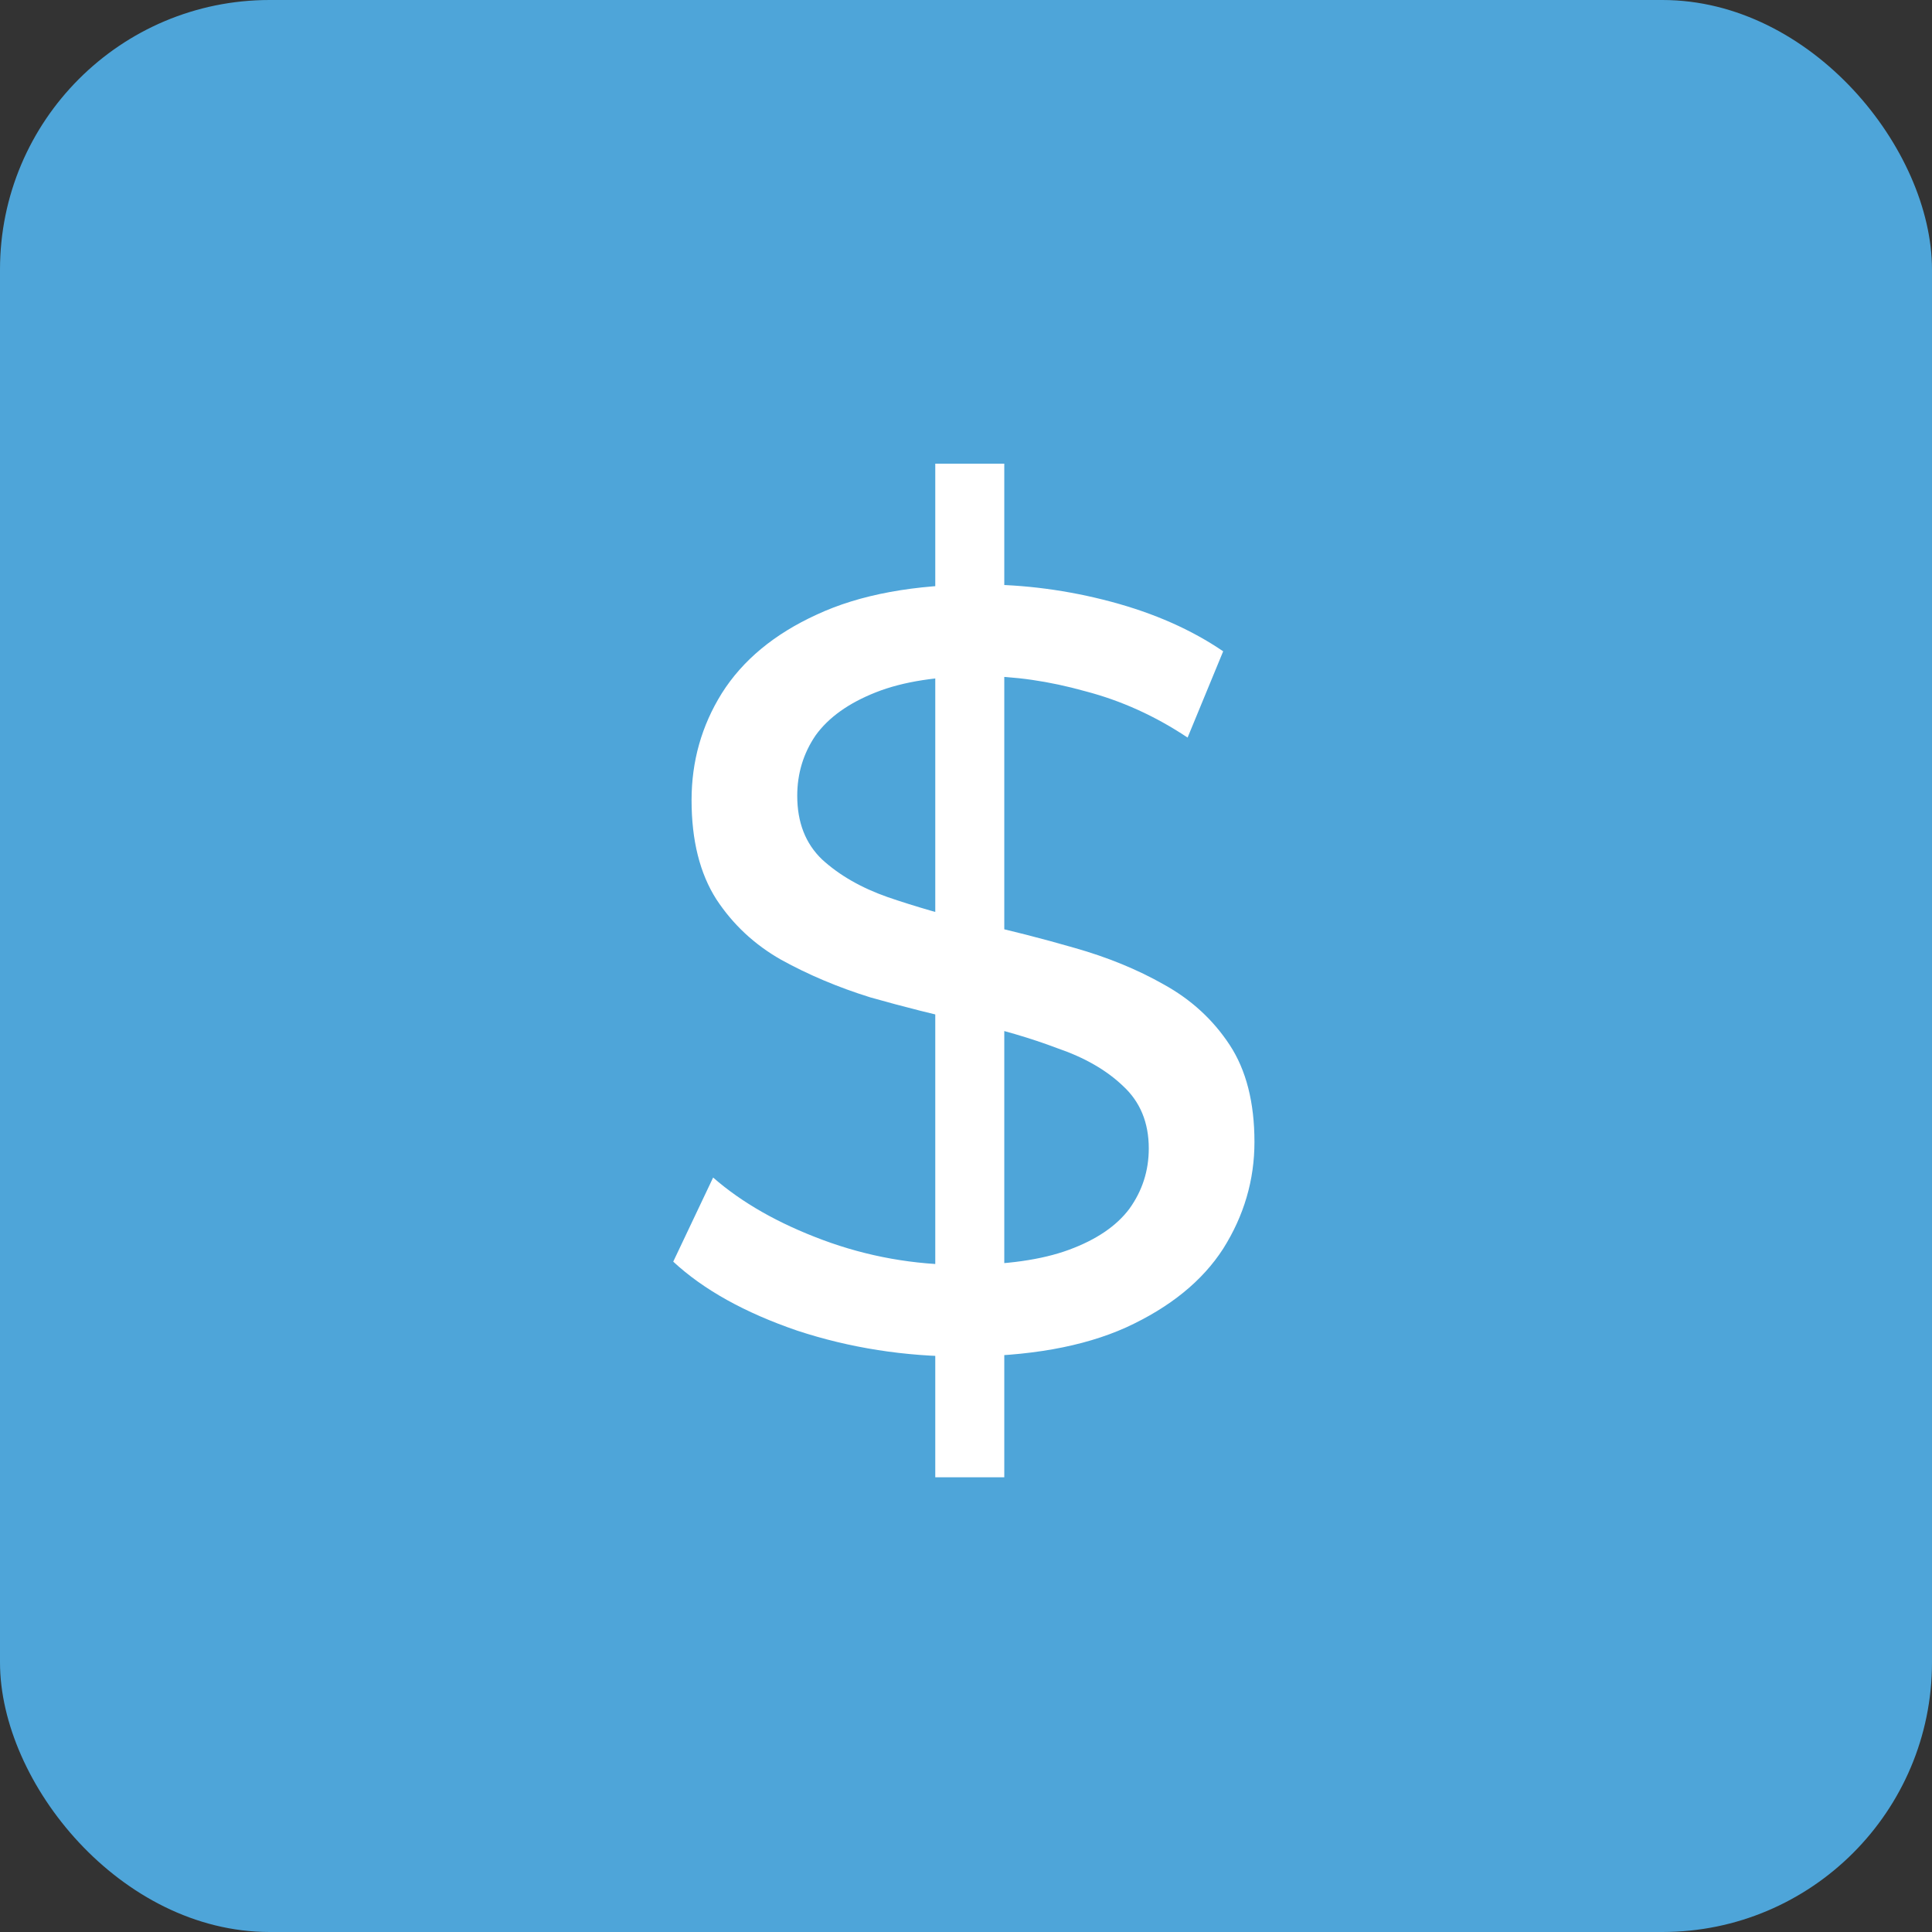 <svg width="43" height="43" viewBox="0 0 43 43" fill="none" xmlns="http://www.w3.org/2000/svg">
<rect x="0" y="0" width="43" height="43" fill="#333333" stroke="none"/>
<rect width="43" height="43" rx="6" fill="#4EA5D9"/>
<path d="M20.816 32.88V10.32H22.352V32.88H20.816ZM21.416 30.192C20.136 30.192 18.912 30 17.744 29.616C16.576 29.216 15.656 28.704 14.984 28.08L15.872 26.208C16.512 26.768 17.328 27.232 18.32 27.6C19.312 27.968 20.344 28.152 21.416 28.152C22.392 28.152 23.184 28.04 23.792 27.816C24.4 27.592 24.848 27.288 25.136 26.904C25.424 26.504 25.568 26.056 25.568 25.56C25.568 24.984 25.376 24.52 24.992 24.168C24.624 23.816 24.136 23.536 23.528 23.328C22.936 23.104 22.28 22.912 21.56 22.752C20.84 22.592 20.112 22.408 19.376 22.2C18.656 21.976 17.992 21.696 17.384 21.36C16.792 21.024 16.312 20.576 15.944 20.016C15.576 19.44 15.392 18.704 15.392 17.808C15.392 16.944 15.616 16.152 16.064 15.432C16.528 14.696 17.232 14.112 18.176 13.68C19.136 13.232 20.352 13.008 21.824 13.008C22.8 13.008 23.768 13.136 24.728 13.392C25.688 13.648 26.52 14.016 27.224 14.496L26.432 16.416C25.712 15.936 24.952 15.592 24.152 15.384C23.352 15.16 22.576 15.048 21.824 15.048C20.88 15.048 20.104 15.168 19.496 15.408C18.888 15.648 18.44 15.968 18.152 16.368C17.88 16.768 17.744 17.216 17.744 17.712C17.744 18.304 17.928 18.776 18.296 19.128C18.68 19.48 19.168 19.76 19.76 19.968C20.368 20.176 21.032 20.368 21.752 20.544C22.472 20.704 23.192 20.888 23.912 21.096C24.648 21.304 25.312 21.576 25.904 21.912C26.512 22.248 27 22.696 27.368 23.256C27.736 23.816 27.92 24.536 27.92 25.416C27.92 26.264 27.688 27.056 27.224 27.792C26.76 28.512 26.04 29.096 25.064 29.544C24.104 29.976 22.888 30.192 21.416 30.192Z" fill="white"/>
</svg>
